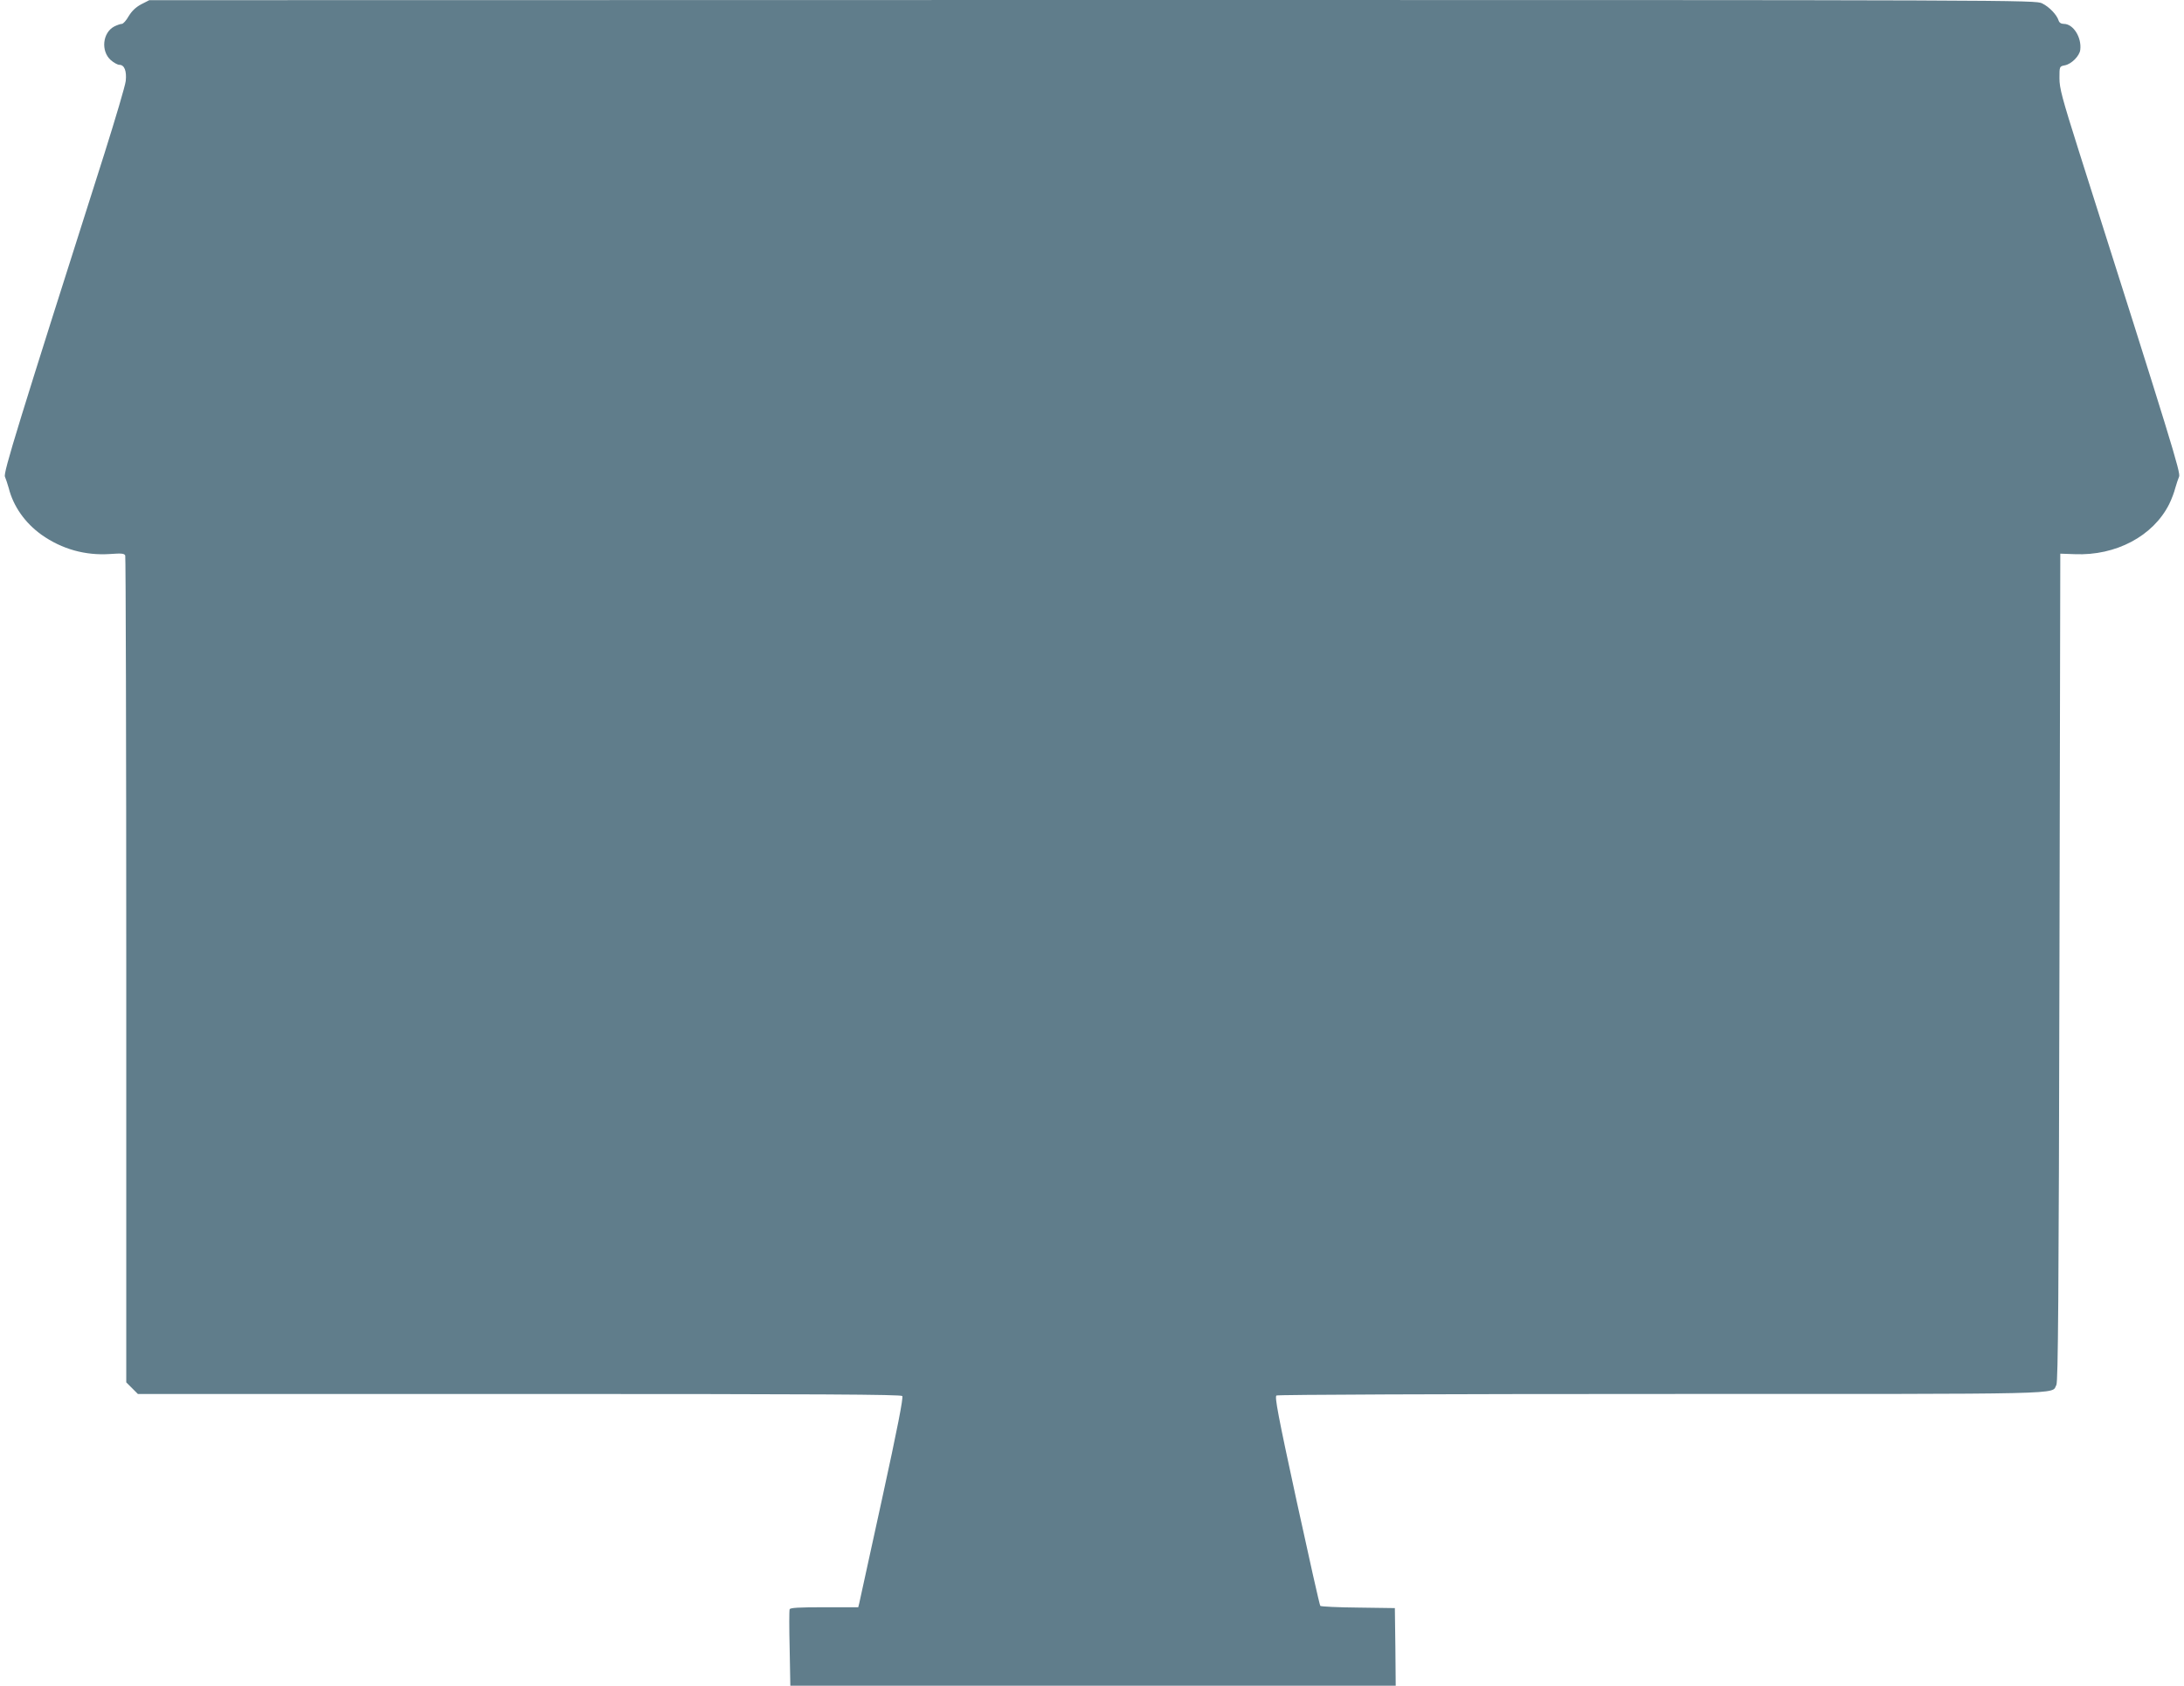 <?xml version="1.0" standalone="no"?>
<!DOCTYPE svg PUBLIC "-//W3C//DTD SVG 20010904//EN"
 "http://www.w3.org/TR/2001/REC-SVG-20010904/DTD/svg10.dtd">
<svg version="1.0" xmlns="http://www.w3.org/2000/svg"
 width="1280pt" height="988pt" viewBox="0 0 1280 988"
 preserveAspectRatio="xMidYMid meet">
<g transform="translate(0,988) scale(0.1,-0.1)"
fill="#607d8b" stroke="none">
<path d="M828 9855 c-32 -17 -55 -39 -74 -70 -14 -25 -32 -45 -40 -45 -8 0
-28 -7 -44 -15 -69 -36 -80 -144 -21 -197 17 -15 40 -28 51 -28 29 0 43 -36
37 -94 -3 -28 -60 -220 -125 -426 -507 -1592 -594 -1873 -583 -1894 5 -12 15
-41 22 -66 27 -108 96 -205 192 -274 120 -85 258 -123 403 -113 68 5 83 3 88
-9 3 -9 6 -1102 6 -2431 l0 -2415 34 -34 34 -34 2235 0 c1776 0 2237 -3 2245
-12 7 -9 -28 -189 -118 -601 -71 -324 -131 -599 -134 -613 l-6 -24 -199 0
c-150 0 -200 -3 -203 -12 -3 -7 -3 -111 0 -230 l4 -218 1774 0 1774 0 -2 228
-3 227 -215 3 c-118 1 -218 6 -222 10 -4 4 -66 281 -139 616 -109 502 -129
610 -118 617 8 5 977 9 2257 9 2437 0 2282 -4 2314 53 10 18 14 503 18 2447
l5 2425 85 -3 c241 -10 459 106 553 293 14 28 30 71 36 95 7 25 17 54 22 66
11 21 -40 187 -587 1908 -99 313 -114 369 -114 428 0 68 0 69 31 75 39 7 87
55 91 91 9 73 -41 152 -96 152 -16 0 -27 7 -31 20 -10 33 -55 80 -96 100 -38
20 -99 20 -5566 20 l-5528 -1 -47 -24z"/>
</g>
</svg>
